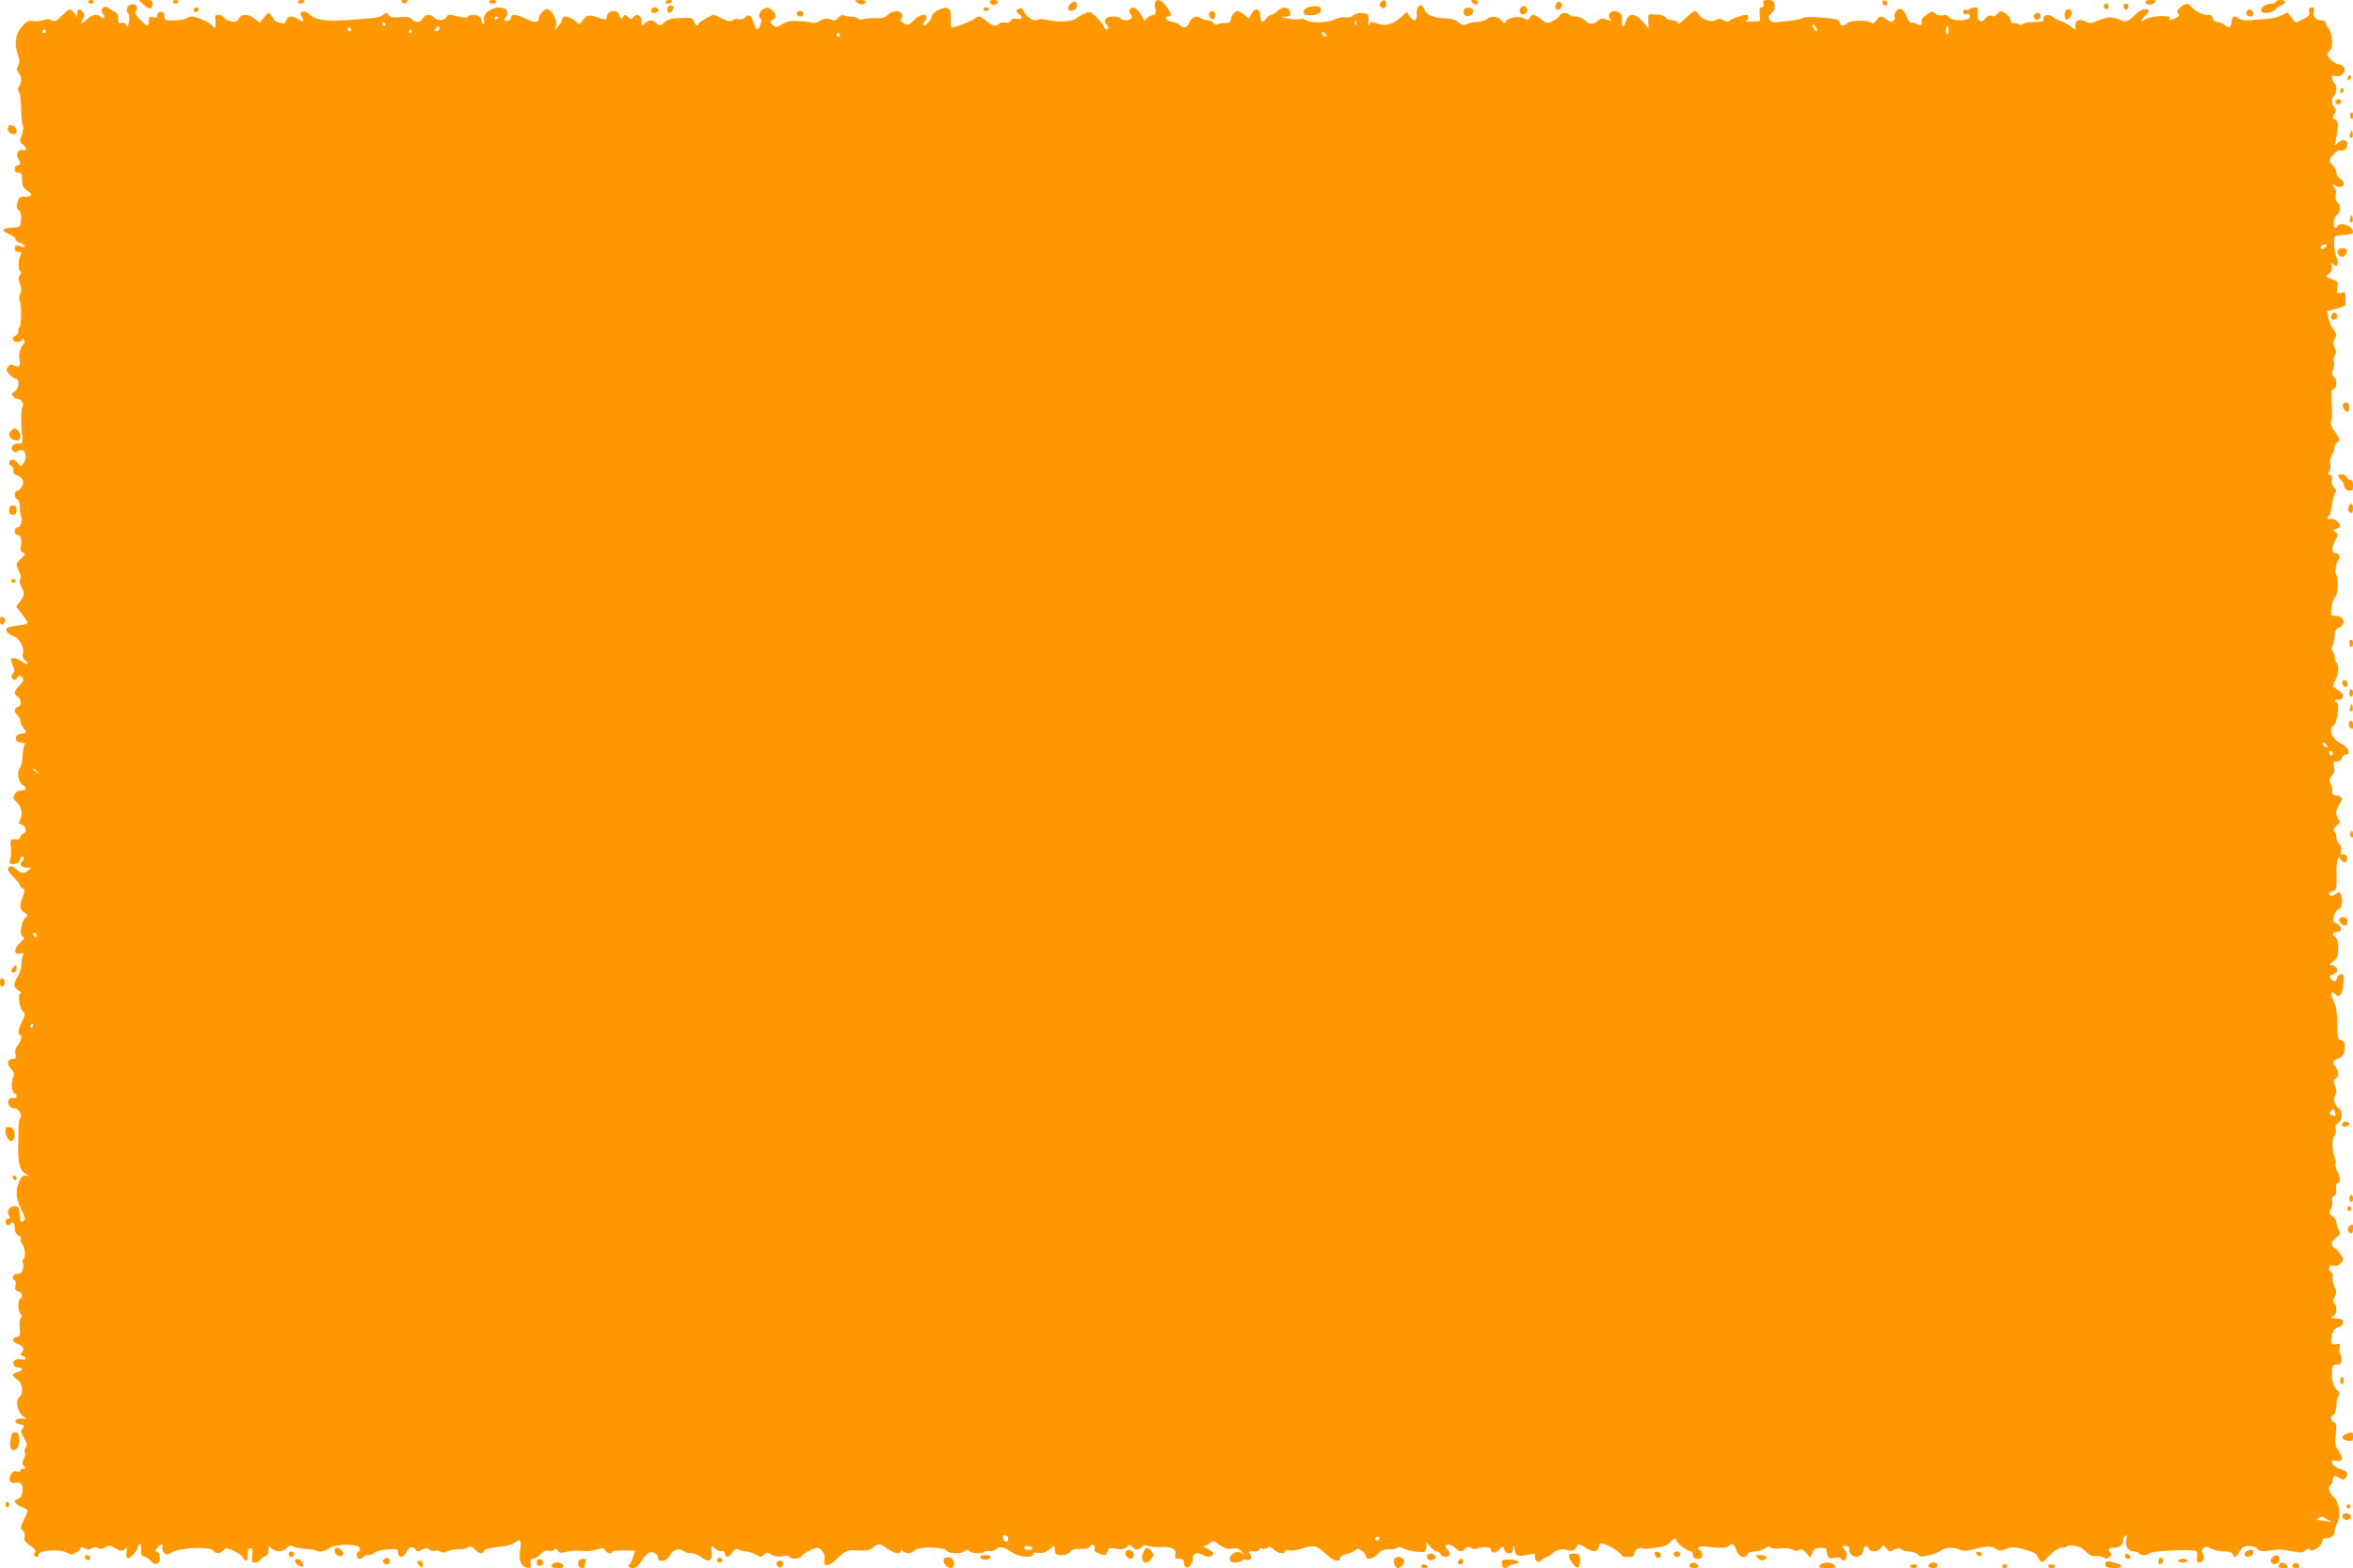 <?xml version="1.0" standalone="no"?>
<!DOCTYPE svg PUBLIC "-//W3C//DTD SVG 20010904//EN"
 "http://www.w3.org/TR/2001/REC-SVG-20010904/DTD/svg10.dtd">
<svg version="1.0" xmlns="http://www.w3.org/2000/svg"
 width="1280pt" height="853pt" viewBox="0 0 1280 853"
 preserveAspectRatio="xMidYMid meet">
<g transform="translate(0,853) scale(0.1,-0.1)"
fill="#ff9800" stroke="none">
<path d="M480 8520 c0 -5 7 -10 15 -10 8 0 15 5 15 10 0 6 -7 10 -15 10 -8 0
-15 -4 -15 -10z"/>
<path d="M782 8504 c28 -28 48 -25 48 7 0 15 -7 19 -37 19 l-38 0 27 -26z"/>
<path d="M940 8520 c0 -5 7 -10 15 -10 8 0 15 5 15 10 0 6 -7 10 -15 10 -8 0
-15 -4 -15 -10z"/>
<path d="M1620 8520 c0 -5 6 -10 14 -10 8 0 18 5 21 10 3 6 -3 10 -14 10 -12
0 -21 -4 -21 -10z"/>
<path d="M2188 8518 c9 -9 15 -9 24 0 9 9 7 12 -12 12 -19 0 -21 -3 -12 -12z"/>
<path d="M2660 8520 c0 -5 9 -10 20 -10 11 0 20 5 20 10 0 6 -9 10 -20 10 -11
0 -20 -4 -20 -10z"/>
<path d="M3620 8520 c0 -5 6 -10 14 -10 8 0 18 5 21 10 3 6 -3 10 -14 10 -12
0 -21 -4 -21 -10z"/>
<path d="M4663 8515 c11 -7 25 -11 33 -8 25 10 15 23 -18 23 -31 -1 -32 -2
-15 -15z"/>
<path d="M5387 8515 c6 -18 34 -16 41 3 2 7 -6 12 -22 12 -19 0 -24 -4 -19
-15z"/>
<path d="M6285 8520 c-4 -6 -4 -23 0 -39 5 -25 3 -29 -20 -35 -14 -4 -28 -13
-32 -22 -4 -10 -10 -6 -22 18 -20 40 -46 57 -62 41 -9 -9 -9 -16 0 -27 7 -8
10 -20 6 -26 -8 -13 -52 -13 -60 0 -3 6 -22 10 -41 10 -37 0 -56 -22 -35 -43
14 -14 14 -27 1 -27 -6 0 -13 8 -17 18 -3 9 -21 32 -39 50 -30 29 -35 31 -61
20 -15 -6 -36 -19 -46 -27 -23 -19 -107 -24 -159 -10 -24 6 -44 6 -56 0 -19
-10 -63 20 -75 52 -4 10 -12 14 -22 11 -20 -8 -19 -21 1 -32 23 -13 9 -31 -17
-25 -14 4 -25 0 -30 -9 -5 -10 -18 -14 -33 -11 -13 3 -27 0 -30 -6 -12 -18
-42 -12 -70 14 -30 27 -46 31 -63 14 -11 -11 -108 -49 -124 -49 -4 0 -7 21 -6
46 3 61 -16 74 -67 50 -20 -9 -36 -24 -36 -32 0 -19 -38 -60 -47 -51 -4 4 -1
13 5 19 7 7 12 18 12 25 0 23 -38 14 -68 -17 -28 -27 -32 -29 -56 -17 -18 10
-22 17 -14 25 17 17 1 42 -27 42 -14 0 -34 -9 -46 -21 -16 -16 -31 -20 -67
-18 -26 1 -55 -1 -65 -5 -10 -5 -23 -3 -32 4 -7 6 -22 10 -32 9 -10 -1 -27 2
-37 6 -14 6 -24 3 -35 -11 -13 -16 -21 -18 -44 -10 -21 8 -34 6 -57 -8 -17 -9
-35 -14 -41 -10 -6 3 -38 8 -71 9 -46 3 -68 -1 -94 -17 -32 -19 -35 -19 -51
-3 -16 16 -16 18 0 27 23 12 21 31 -3 53 -17 15 -24 16 -45 7 -25 -11 -34 -45
-16 -56 10 -6 -9 -56 -21 -56 -3 0 -12 16 -18 35 -14 43 -26 51 -46 30 -10 -9
-24 -13 -36 -10 -10 4 -25 1 -33 -5 -11 -9 -24 -7 -59 10 l-45 21 -40 -21
c-23 -11 -41 -25 -41 -30 0 -18 -15 -10 -25 13 -8 17 -17 22 -45 20 -19 -1
-48 -3 -65 -3 -16 -1 -40 -11 -52 -22 -21 -20 -24 -20 -41 -5 -23 21 -41 21
-64 0 -17 -15 -18 -15 -18 11 0 32 -28 46 -45 23 -11 -15 -13 -15 -29 1 -14
13 -20 14 -23 5 -7 -20 -20 -15 -26 8 -8 30 -61 23 -65 -9 -3 -18 -8 -22 -20
-17 -9 4 -33 11 -52 16 -31 8 -37 6 -57 -18 l-21 -26 -27 22 c-31 23 -65 28
-65 9 0 -7 -10 -24 -21 -38 l-21 -25 7 28 c6 30 -25 87 -49 87 -18 0 -46 -33
-46 -53 0 -23 -27 -21 -75 3 -46 23 -75 26 -75 6 0 -16 -27 -29 -35 -16 -3 5
-1 11 5 15 16 10 12 42 -6 49 -51 19 -122 -21 -111 -63 3 -12 1 -21 -3 -21 -5
0 -10 10 -12 23 -3 25 -50 36 -72 17 -10 -8 -26 -7 -61 2 -42 11 -48 11 -56
-5 -12 -21 -52 -22 -69 -2 -18 21 -47 19 -60 -5 -13 -24 -43 -26 -60 -5 -10
12 -26 15 -64 11 -38 -3 -53 0 -62 12 -10 14 -14 15 -29 2 -10 -8 -30 -16 -44
-17 -14 -1 -51 -4 -81 -7 -168 -16 -240 -9 -277 26 -28 26 -59 18 -43 -11 16
-30 12 -35 -15 -17 -33 22 -62 20 -68 -4 -4 -17 -10 -20 -34 -14 -15 4 -29 10
-31 14 -1 4 -9 16 -17 26 -14 18 -15 18 -38 -10 l-24 -30 -28 22 c-35 28 -71
28 -86 1 -9 -17 -17 -20 -42 -15 -17 4 -35 13 -40 21 -4 8 -17 15 -29 15 -17
0 -20 -5 -16 -35 4 -34 -4 -46 -17 -25 -9 15 -86 50 -110 50 -11 0 -25 -4 -30
-9 -10 -9 -60 -15 -101 -12 -15 1 -20 8 -20 24 1 16 -5 22 -19 22 -13 0 -20
-6 -19 -17 1 -14 -4 -16 -22 -12 -21 5 -24 3 -24 -20 0 -34 -7 -33 -47 6 -24
23 -30 35 -23 48 13 24 -3 43 -29 35 -22 -7 -28 -34 -12 -51 5 -5 6 -25 2 -44
-5 -27 -8 -31 -14 -17 -5 13 -13 16 -26 12 -17 -5 -20 -2 -18 21 1 20 -4 31
-19 39 -12 6 -28 16 -37 23 -21 18 -45 -11 -27 -33 16 -19 5 -34 -12 -17 -19
19 -45 14 -74 -13 -31 -28 -42 -27 -23 3 10 17 10 23 0 36 -19 22 -31 20 -31
-6 l0 -22 -16 22 c-20 29 -25 28 -67 -13 -31 -30 -40 -34 -56 -25 -14 7 -28 7
-47 0 -15 -6 -40 -8 -55 -5 -22 5 -33 0 -57 -26 -37 -39 -46 -95 -26 -152 12
-33 12 -46 3 -64 -10 -19 -9 -26 4 -41 17 -19 16 -54 -2 -76 -7 -9 -7 -16 1
-24 7 -7 12 -45 13 -89 0 -43 4 -84 9 -92 5 -7 3 -30 -5 -53 -12 -36 -11 -42
4 -53 21 -15 23 -39 3 -32 -23 9 -42 -21 -28 -44 16 -25 15 -39 -3 -39 -8 0
-15 -9 -15 -20 0 -13 7 -20 20 -20 17 0 20 -7 20 -39 0 -30 5 -42 25 -55 35
-23 31 -36 -9 -36 -31 0 -35 -4 -41 -32 -5 -23 -3 -35 7 -42 10 -7 14 -25 13
-51 -3 -40 -3 -40 -46 -43 -61 -4 -66 -15 -19 -36 22 -10 38 -22 34 -27 -3 -5
8 -14 25 -20 17 -6 28 -15 25 -20 -3 -5 -13 -5 -23 1 -20 10 -31 4 -31 -17 0
-7 9 -13 20 -13 16 0 19 -4 12 -17 -13 -26 -14 -81 -2 -88 8 -5 7 -11 -1 -22
-10 -11 -10 -21 0 -48 9 -25 9 -40 1 -55 -7 -12 -7 -27 -2 -37 10 -20 9 -129
-1 -140 -4 -3 -7 -15 -7 -25 0 -10 -7 -21 -15 -24 -25 -10 -17 -34 10 -34 14
0 25 6 25 13 0 8 3 7 10 -3 5 -8 5 -17 0 -20 -16 -10 -30 -61 -24 -85 9 -34
-3 -48 -28 -34 -18 9 -24 8 -35 -7 -11 -15 -10 -21 9 -41 12 -13 27 -23 35
-23 22 0 16 -58 -8 -70 -16 -9 -18 -14 -8 -26 6 -8 17 -14 24 -14 21 0 39 -28
27 -42 -8 -11 -9 -105 -1 -158 5 -34 -1 -48 -19 -43 -25 6 -50 -23 -33 -40 9
-9 16 -9 30 0 36 22 56 -31 26 -70 -13 -18 -14 -18 -27 2 -7 12 -21 21 -30 21
-21 0 -24 -28 -4 -36 8 -3 12 -13 9 -24 -3 -12 2 -20 15 -24 36 -12 47 -33 32
-61 -7 -14 -19 -25 -27 -25 -17 0 -17 -39 1 -46 8 -3 14 -19 14 -39 0 -18 3
-42 7 -54 8 -28 -3 -61 -21 -61 -8 0 -14 -9 -14 -20 0 -11 6 -20 14 -20 19 0
27 -24 20 -60 -5 -22 -2 -31 11 -36 15 -6 14 -10 -9 -31 -30 -28 -31 -34 -12
-72 9 -16 11 -33 6 -41 -5 -8 -3 -25 6 -41 19 -37 18 -46 -7 -81 l-21 -29 31
-39 c17 -21 31 -43 31 -48 0 -5 -23 -12 -50 -15 -28 -3 -55 -9 -60 -12 -16
-10 0 -33 30 -44 34 -11 63 -61 55 -94 -4 -15 -1 -28 9 -36 28 -24 17 -33 -13
-12 -31 22 -61 28 -61 11 0 -5 5 -20 11 -34 9 -20 9 -29 -1 -41 -10 -13 -11
-18 -1 -28 10 -9 15 -8 25 6 12 15 15 16 26 2 11 -13 9 -20 -13 -43 -30 -31
-34 -47 -14 -59 24 -14 27 -52 6 -58 -23 -8 -25 -28 -4 -45 8 -7 15 -20 15
-29 0 -10 7 -26 15 -37 19 -25 19 -34 -3 -34 -10 0 -23 -5 -29 -11 -17 -17 -4
-39 24 -39 17 0 22 -4 16 -12 -4 -7 -9 -35 -10 -61 -1 -26 -7 -55 -14 -64 -18
-21 -11 -75 12 -91 26 -18 24 -32 -6 -32 -15 0 -29 -8 -36 -22 -10 -19 -8 -25
12 -42 26 -23 34 -67 18 -98 -9 -16 -7 -20 10 -25 24 -6 28 -41 6 -49 -8 -4
-15 -12 -15 -19 0 -9 -10 -13 -27 -12 -23 2 -28 -2 -26 -18 5 -45 4 -71 -2
-92 -6 -20 -4 -23 20 -23 18 0 28 6 32 20 3 11 9 20 14 20 12 0 11 -14 -2 -27
-16 -16 -2 -33 29 -33 25 0 25 -1 6 -15 -26 -20 -40 -19 -65 6 -21 21 -40 22
-46 2 -2 -6 12 -27 31 -46 20 -19 36 -39 36 -44 0 -6 6 -13 14 -16 12 -5 12
-11 0 -44 -19 -53 -17 -68 8 -87 21 -14 21 -17 7 -28 -24 -19 -35 -96 -15
-104 12 -5 9 -11 -16 -34 -35 -32 -33 -66 3 -57 16 4 19 2 13 -11 -4 -9 -8
-33 -8 -52 -1 -19 -9 -46 -18 -60 -26 -39 -26 -62 0 -76 16 -8 20 -14 12 -19
-15 -9 -2 -86 17 -100 11 -9 10 -17 -7 -52 -22 -46 -26 -73 -9 -73 13 0 2 -39
-18 -62 -10 -11 -13 -26 -9 -43 5 -21 3 -25 -14 -25 -30 0 -36 -27 -11 -54 18
-20 20 -27 11 -51 -12 -30 -5 -85 11 -85 5 0 9 -6 9 -14 0 -9 -7 -12 -19 -9
-11 3 -21 -2 -25 -12 -8 -21 10 -45 33 -45 22 0 45 -38 32 -53 -8 -11 -10 -22
-10 -79 0 -10 -1 -27 -1 -38 -5 -119 5 -166 39 -186 24 -14 24 -15 3 -10 -18
3 -25 -2 -37 -31 -22 -51 -18 -94 11 -153 21 -42 24 -54 13 -61 -18 -11 -21
-7 -22 38 -2 30 -6 39 -23 41 -30 4 -51 -24 -36 -49 10 -16 9 -19 -3 -19 -8 0
-15 -6 -15 -14 0 -19 17 -29 25 -16 12 20 25 10 25 -20 0 -19 7 -33 20 -40 11
-6 18 -15 14 -21 -3 -5 -1 -15 4 -22 17 -21 23 -68 12 -83 -7 -7 -9 -18 -6
-23 4 -6 4 -22 0 -36 -4 -18 -13 -25 -30 -25 -24 0 -33 -23 -14 -35 6 -3 7
-17 4 -30 -4 -18 -1 -25 15 -30 22 -7 28 -29 11 -40 -14 -9 -13 -68 2 -83 9
-9 9 -15 1 -23 -6 -6 -8 -29 -6 -53 5 -38 3 -44 -16 -49 -28 -7 -27 -25 3 -37
32 -12 41 -28 26 -45 -10 -12 -9 -16 4 -21 24 -9 19 -25 -6 -19 -13 3 -29 1
-37 -4 -19 -12 -6 -41 19 -41 28 0 25 -17 -5 -24 -14 -4 -25 -11 -25 -16 0 -5
11 -17 25 -26 29 -19 35 -74 9 -95 -21 -17 -10 -78 19 -101 l22 -17 -30 2
c-36 2 -43 -26 -7 -31 24 -4 28 -12 11 -29 -7 -7 -4 -21 12 -47 17 -29 19 -39
9 -51 -6 -8 -9 -19 -5 -26 4 -6 2 -22 -5 -35 -11 -19 -11 -26 0 -39 10 -12 10
-15 -4 -15 -9 0 -16 -5 -16 -11 0 -6 -8 -8 -19 -4 -14 4 -23 0 -31 -15 -17
-32 -5 -53 25 -46 29 7 43 -13 37 -54 -2 -17 -11 -30 -23 -33 -30 -8 -22 -27
16 -43 19 -8 35 -18 35 -22 0 -5 -10 -28 -21 -52 -19 -38 -19 -45 -6 -55 9 -6
13 -21 11 -35 -4 -20 2 -30 31 -49 25 -17 32 -27 25 -36 -5 -6 -7 -15 -3 -18
11 -11 23 -8 23 7 0 22 112 31 150 11 29 -15 34 -15 56 0 13 8 24 20 24 25 0
6 9 5 20 -2 15 -10 24 -10 38 -1 12 7 24 8 36 1 12 -7 24 -5 39 5 19 12 25 12
54 -6 28 -16 36 -17 50 -6 14 13 16 11 11 -14 -3 -15 -1 -30 5 -34 12 -7 57
42 57 63 0 8 5 14 10 14 6 0 9 -14 8 -32 -2 -25 1 -33 17 -36 11 -2 27 -13 36
-24 10 -13 23 -19 33 -15 20 8 21 56 1 64 -14 5 -14 8 1 24 22 24 34 24 27 1
-2 -10 2 -24 11 -31 12 -10 20 -9 42 5 37 25 205 32 224 9 16 -19 34 -19 55 1
15 16 20 15 60 -5 24 -12 46 -28 49 -36 10 -28 27 -16 24 17 -2 23 2 33 12 36
12 2 15 -6 12 -38 -4 -35 -2 -40 17 -40 12 0 24 6 27 14 3 8 14 16 25 19 13 4
19 14 19 33 0 26 1 26 18 11 24 -22 58 -21 81 2 14 14 23 16 36 8 10 -5 41
-11 68 -13 26 -1 51 -5 54 -8 12 -12 51 -6 74 12 33 25 162 25 167 -1 2 -9 -1
-17 -7 -17 -6 0 -11 -9 -11 -20 0 -21 24 -28 35 -10 3 6 16 10 27 10 12 0 29
6 37 14 9 8 41 16 71 18 49 3 55 1 55 -17 0 -30 33 -31 44 -2 12 31 38 41 50
19 8 -14 12 -15 35 -3 20 11 28 12 41 1 8 -7 22 -9 31 -6 9 4 22 1 30 -5 9 -7
19 -7 35 1 12 7 40 12 63 12 22 -1 46 4 53 10 10 8 19 6 36 -11 27 -24 43 -27
50 -7 3 8 31 16 75 20 38 4 78 13 88 21 34 26 41 18 34 -32 -8 -54 0 -87 25
-97 30 -11 37 -6 33 19 -4 19 -1 25 12 25 9 0 27 11 40 25 16 17 30 23 45 19
13 -3 26 0 30 6 5 8 11 6 19 -5 10 -14 18 -15 51 -6 21 5 57 8 80 4 24 -3 59
0 80 7 33 11 39 10 47 -4 9 -17 38 -22 38 -7 0 4 28 8 63 7 l63 -1 -11 -32
c-6 -18 -14 -36 -18 -39 -14 -14 -7 -24 16 -24 15 0 30 12 47 39 13 22 33 42
44 45 23 6 46 -10 46 -30 0 -25 49 -17 61 10 16 34 50 47 74 30 10 -8 31 -14
46 -14 14 0 38 -9 53 -21 40 -31 62 -22 58 26 -3 39 -3 39 17 21 11 -10 27
-16 35 -13 8 3 16 -2 19 -14 7 -26 21 -24 41 6 14 21 20 23 36 15 10 -5 28
-10 40 -10 12 0 35 -8 51 -17 27 -16 30 -16 45 -1 15 15 19 15 40 1 16 -10 35
-13 58 -9 20 4 37 2 41 -4 9 -15 51 -12 65 5 14 17 67 45 85 45 23 0 46 -37
40 -62 -10 -38 19 -43 55 -10 63 60 66 61 127 58 45 -3 63 1 82 15 30 24 35
24 79 -6 39 -27 72 -33 72 -13 0 9 3 9 12 0 17 -17 49 -15 62 3 17 24 164 21
179 -3 10 -15 79 -16 95 0 9 9 15 9 24 0 14 -14 74 -16 82 -3 3 4 16 6 29 4
13 -3 29 2 35 10 16 18 47 12 87 -18 34 -25 115 -33 115 -11 0 8 10 11 30 8
20 -3 38 3 57 18 l28 22 3 -26 c3 -22 8 -26 37 -26 21 0 39 7 47 18 10 14 24
18 56 16 29 -1 45 3 51 13 10 19 32 8 25 -12 -4 -10 3 -18 21 -25 37 -14 43
-13 50 11 6 18 12 20 47 14 29 -5 44 -3 57 9 16 15 19 15 31 1 16 -19 34 -19
50 -1 8 11 18 12 34 6 12 -4 42 -7 67 -6 61 4 90 -10 83 -41 -5 -20 -2 -23 20
-23 19 0 26 -5 26 -19 0 -11 5 -23 12 -27 14 -9 38 23 38 53 0 26 27 31 59 11
20 -12 51 -5 51 12 0 6 -15 17 -32 25 -18 8 -27 14 -19 15 8 0 22 7 32 15 15
15 20 14 54 -10 29 -19 46 -24 69 -19 25 4 36 1 51 -18 16 -18 16 -20 2 -9
-24 19 -67 0 -67 -29 0 -15 7 -20 29 -20 17 0 33 5 36 10 4 6 15 8 25 5 23 -7
35 11 20 30 -13 16 -6 19 33 16 9 -1 17 3 17 9 0 7 7 9 16 6 9 -4 22 -1 30 4
9 9 18 6 33 -9 22 -22 61 -28 61 -10 0 7 9 9 24 5 13 -3 43 1 66 9 64 22 82
19 128 -25 41 -40 82 -53 82 -26 0 8 14 17 33 21 17 4 39 13 48 21 13 12 18
11 37 -2 12 -8 22 -22 22 -30 0 -23 39 -16 66 13 18 20 33 26 61 25 20 -1 40
3 43 8 4 7 17 5 36 -4 16 -8 49 -16 74 -18 43 -3 45 -2 48 25 l3 28 20 -26
c11 -14 27 -25 35 -25 8 0 17 -7 20 -15 7 -17 40 -20 49 -4 4 5 -1 19 -10 29
-17 18 -17 20 -1 26 11 4 26 -2 40 -15 26 -25 39 -26 56 -6 9 11 17 12 32 4
11 -6 27 -7 36 -3 27 12 72 10 72 -3 0 -23 22 -25 44 -4 23 22 23 22 29 2 3
-13 13 -21 26 -21 16 0 21 7 22 28 1 23 2 22 8 -8 6 -37 18 -41 84 -25 23 6
27 4 27 -13 0 -29 18 -37 39 -18 10 9 21 16 26 16 5 0 18 9 30 20 23 22 57 28
92 16 16 -5 25 -1 36 14 l15 21 36 -20 c48 -27 64 -26 72 3 4 18 10 22 27 18
31 -8 97 -50 97 -62 0 -6 16 -10 35 -10 28 0 35 4 35 19 0 20 32 37 48 27 5
-3 38 -1 72 5 44 7 68 16 77 30 16 22 33 25 33 7 0 -13 62 -58 80 -58 5 0 10
-9 10 -20 0 -15 7 -20 25 -20 18 0 25 5 25 19 0 11 -4 23 -10 26 -26 16 -7 27
38 21 68 -9 104 -8 116 4 18 18 32 11 41 -22 11 -37 50 -52 61 -24 4 10 18 16
38 16 17 0 42 7 55 16 16 12 26 13 33 6 7 -7 29 -9 53 -5 24 3 51 0 64 -6 13
-8 27 -9 38 -3 12 7 22 3 39 -17 l22 -26 11 28 c9 22 16 27 46 27 20 0 34 -3
32 -8 -3 -4 -1 -17 4 -30 7 -20 14 -23 38 -17 17 3 32 2 36 -4 10 -17 23 -13
30 10 4 13 0 27 -11 40 -16 18 -16 19 4 19 15 0 22 -6 22 -18 0 -55 77 -53 78
3 1 17 22 17 28 1 8 -22 51 -20 66 3 11 18 12 18 29 -2 15 -20 19 -20 43 -7
20 10 29 11 38 2 7 -7 25 -12 42 -12 16 0 38 -7 48 -16 15 -15 23 -15 65 -4
27 7 55 19 64 27 19 16 69 17 102 2 17 -8 35 -7 68 2 70 19 101 20 125 4 19
-12 27 -13 55 -1 22 9 43 11 73 4 51 -11 96 -28 96 -37 0 -4 6 -16 14 -26 13
-19 16 -18 55 23 26 27 50 42 65 42 14 0 27 4 30 8 7 11 66 2 84 -12 7 -6 22
-19 33 -29 12 -11 28 -16 39 -12 10 3 28 0 39 -6 15 -10 23 -10 36 1 11 9 13
16 5 24 -17 17 -11 26 18 26 32 0 52 16 52 41 0 10 5 21 11 25 8 4 9 -3 5 -24
-8 -33 13 -62 44 -62 10 0 22 -4 25 -10 9 -14 49 -12 63 2 12 12 220 21 248
11 6 -2 8 -17 6 -33 -3 -23 0 -30 12 -30 21 0 32 28 19 49 -7 12 -6 20 3 29
11 10 19 10 43 -3 17 -8 48 -15 71 -15 27 0 43 -5 46 -15 9 -22 18 -19 37 15
14 24 25 30 51 30 19 0 40 -7 47 -16 11 -13 24 -15 64 -9 60 8 57 8 125 -4 45
-9 57 -8 71 5 11 10 19 12 24 5 10 -17 63 15 67 41 2 16 9 22 21 20 23 -4 47
15 47 38 0 10 7 31 15 46 21 40 10 112 -21 141 -25 23 -32 57 -14 68 6 3 10
15 10 26 0 22 12 24 40 7 17 -11 22 -10 30 2 17 26 11 37 -29 48 -24 8 -41 20
-44 32 -4 16 -1 18 24 13 36 -7 39 15 8 58 -17 24 -19 37 -13 87 5 49 4 60
-10 65 -19 7 -22 33 -4 39 11 4 18 31 19 73 0 10 5 25 11 33 9 11 7 17 -9 30
-13 11 -23 33 -26 60 -7 59 0 82 27 79 15 -1 22 4 24 21 2 13 -1 29 -7 36 -6
6 -7 23 -4 35 5 21 3 23 -20 19 -23 -4 -27 -2 -26 16 2 45 15 70 39 76 31 7
35 44 5 46 -51 4 -51 4 -32 15 19 11 23 49 5 67 -9 9 -8 17 2 37 11 21 11 29
0 52 -7 16 -12 40 -11 56 1 15 -2 27 -8 27 -6 0 -11 9 -11 20 0 16 5 19 23 15
16 -4 29 0 41 14 18 19 17 21 -4 50 -12 17 -25 31 -30 31 -4 0 -11 8 -14 17
-5 11 2 24 21 39 25 20 26 25 16 43 -7 11 -13 30 -13 40 0 11 -10 27 -22 35
-19 14 -20 18 -8 40 7 14 10 34 7 45 -3 12 1 22 10 25 10 4 14 16 11 36 -3 18
0 31 9 34 17 7 16 26 -3 64 -8 18 -13 36 -10 41 4 5 1 22 -5 38 -14 36 -13
101 1 118 7 8 9 23 5 34 -4 14 0 23 13 30 22 11 28 66 9 78 -26 17 -38 52 -25
73 10 15 10 26 0 52 -10 27 -9 34 3 41 19 10 19 38 0 63 -21 27 -19 34 14 45
22 8 30 18 34 42 5 40 0 55 -21 59 -14 3 -17 17 -18 88 0 64 -6 95 -21 128
-21 41 -13 58 15 30 19 -19 34 4 40 61 4 43 2 51 -13 51 -9 0 -19 -9 -22 -20
-6 -24 -16 -25 -33 -5 -10 12 -9 16 6 22 11 3 22 11 26 17 9 13 -10 36 -31 36
-11 1 -8 7 12 21 23 18 27 28 27 69 0 30 -5 52 -15 60 -21 17 -19 30 4 30 40
0 32 38 -11 52 -16 6 3 66 23 71 19 5 26 47 13 82 -6 14 -9 14 -29 1 -21 -14
-35 -12 -35 5 0 3 9 9 20 12 21 5 22 10 20 100 -1 27 2 58 6 69 6 19 7 19 16
5 14 -26 40 -21 36 6 -2 15 -9 21 -21 19 -14 -2 -16 2 -12 21 4 15 1 28 -9 36
-9 8 -16 23 -16 35 0 12 -5 27 -12 34 -8 8 -5 16 13 30 21 18 22 22 9 37 -17
20 -15 50 6 79 21 30 17 44 -13 48 -21 2 -27 8 -26 23 2 11 -3 30 -9 42 -9 19
-8 26 7 43 12 14 16 28 12 50 -6 26 -4 29 15 27 14 -1 24 5 27 18 3 11 13 20
21 20 28 0 16 39 -17 55 -57 27 -81 80 -48 104 20 14 34 126 16 126 -6 0 -11
4 -11 9 0 5 8 7 19 4 11 -3 21 2 25 13 6 16 -2 25 -48 56 -7 5 -5 17 7 37 19
32 23 86 7 96 -5 3 -10 16 -10 29 0 12 -5 27 -11 33 -8 8 -8 17 0 31 6 11 11
36 11 54 0 25 6 36 22 43 46 20 31 65 -21 65 -22 0 -23 3 -18 46 2 25 12 50
20 57 17 13 19 100 4 124 -8 13 1 61 15 80 12 15 2 33 -17 33 -21 0 -23 32 -3
69 18 31 18 34 2 46 -16 11 -15 12 5 18 11 3 21 10 21 15 0 19 -33 44 -51 39
-19 -5 -27 8 -10 15 5 2 12 28 16 58 4 30 12 61 17 68 8 9 6 18 -7 31 -11 13
-14 27 -10 40 4 15 1 23 -10 27 -12 5 -13 10 -4 20 6 8 8 25 5 39 -4 16 0 34
9 49 9 14 15 31 13 40 -2 8 5 21 16 29 17 13 17 15 -12 58 -20 28 -27 48 -21
55 5 6 6 47 3 91 -5 67 -3 81 10 86 20 8 21 51 2 66 -11 10 -12 19 -4 42 5 16
7 37 4 45 -4 9 -1 23 5 30 9 11 8 21 -1 43 -9 23 -9 33 1 50 11 17 10 24 -7
48 -12 15 -24 44 -28 65 l-7 36 51 13 c49 13 50 13 50 52 0 37 -2 39 -26 34
-24 -4 -25 -3 -20 28 6 31 4 34 -28 46 -35 13 -36 13 -15 32 14 13 18 25 13
40 -6 19 -5 20 9 8 14 -11 18 -11 23 2 3 9 0 25 -6 37 -12 22 -18 106 -8 115
3 3 26 6 51 7 33 2 47 7 47 17 0 30 -70 56 -85 31 -12 -20 -23 -9 -20 21 1 18
10 36 19 41 20 11 21 51 1 68 -9 7 -12 22 -9 40 4 15 1 31 -5 34 -6 4 -11 12
-11 18 0 7 5 6 15 -2 17 -14 45 -7 45 12 0 7 -9 19 -20 26 -11 7 -20 20 -20
31 0 10 -9 28 -20 41 -25 28 -25 26 3 59 13 16 30 25 41 23 32 -7 50 43 21 55
-9 3 -25 -3 -37 -13 -20 -19 -21 -19 -15 1 3 11 9 41 12 66 6 39 4 49 -12 57
-16 10 -16 14 -5 32 11 18 11 25 -1 38 -16 18 -15 48 2 65 13 13 14 54 2 61
-5 3 -11 15 -14 27 -5 18 -2 20 17 15 32 -8 64 27 46 49 -7 8 -20 15 -29 15
-17 0 -61 39 -61 54 0 4 7 15 16 23 19 19 11 98 -12 124 -8 8 -14 21 -14 27 0
7 -11 12 -24 12 -30 0 -47 20 -39 48 4 16 1 22 -12 22 -13 0 -16 -6 -13 -23 4
-19 -3 -27 -34 -42 l-39 -19 -23 28 -22 29 -39 -19 c-21 -10 -63 -19 -94 -19
-31 -1 -60 -3 -66 -5 -19 -5 -60 2 -70 11 -17 17 -35 9 -35 -15 0 -32 -17 -42
-39 -22 -10 9 -27 16 -38 16 -13 0 -23 8 -26 21 -4 15 -12 20 -29 18 -23 -3
-76 25 -91 48 -11 18 -28 16 -56 -7 -18 -15 -21 -23 -12 -33 8 -11 5 -16 -15
-25 -31 -15 -35 -15 -31 1 3 18 -113 9 -135 -10 -10 -9 -18 -12 -18 -6 0 5 9
18 20 28 26 24 25 35 -3 35 -13 0 -34 -12 -48 -26 -39 -42 -56 -48 -94 -29
-36 16 -66 14 -122 -11 -24 -11 -38 -12 -52 -4 -36 19 -61 13 -61 -16 l0 -25
-27 19 c-16 11 -39 23 -53 27 -14 4 -33 14 -42 22 -21 19 -53 13 -52 -10 2
-14 -7 -17 -52 -17 -29 0 -56 -5 -59 -10 -4 -6 -13 -7 -23 -1 -9 4 -22 6 -29
4 -6 -2 -13 5 -15 17 -2 12 -15 29 -30 38 -26 15 -28 15 -41 -2 -10 -13 -20
-17 -33 -12 -13 5 -23 0 -35 -16 -23 -30 -47 -11 -41 32 4 25 1 30 -16 30 -12
0 -23 -4 -27 -10 -3 -5 -12 -7 -20 -3 -10 3 -15 -1 -15 -12 0 -11 5 -15 15
-12 19 8 31 -13 14 -24 -25 -16 -97 -11 -107 7 -7 12 -17 15 -33 11 -14 -4
-30 0 -41 9 -15 15 -20 14 -48 -6 -18 -13 -29 -28 -26 -36 7 -19 -12 -28 -29
-14 -8 6 -19 9 -25 5 -6 -4 -17 8 -25 28 -21 50 -38 61 -59 38 -9 -10 -14 -25
-10 -34 9 -24 -23 -33 -45 -13 -24 22 -37 20 -55 -6 -11 -16 -18 -18 -28 -11
-19 16 -115 13 -129 -3 -16 -20 -36 -17 -42 5 -4 15 -19 19 -96 25 -55 5 -97
4 -104 -2 -7 -5 -39 -12 -72 -15 -33 -4 -68 -8 -79 -9 -10 -2 -23 5 -29 14 -9
14 -7 21 10 37 14 13 19 27 16 45 -4 21 -11 26 -35 26 -25 0 -29 -3 -25 -20 3
-13 0 -20 -9 -20 -11 0 -14 -10 -12 -37 l3 -38 -45 -2 c-25 -1 -39 0 -32 3 13
6 17 34 5 34 -22 0 -89 -24 -95 -33 -5 -8 -14 -7 -32 2 -18 10 -29 11 -38 4
-21 -17 -75 -3 -93 23 -8 13 -20 24 -25 24 -6 0 -28 -17 -50 -38 -27 -27 -41
-35 -44 -25 -3 7 -16 13 -29 13 -14 0 -30 6 -36 14 -7 8 -20 15 -29 15 -9 0
-28 2 -42 3 -23 3 -25 0 -24 -37 l2 -40 -33 38 c-43 49 -75 48 -92 -3 -9 -27
-13 -31 -18 -18 -4 10 -5 23 -2 30 8 22 -13 48 -39 48 -28 0 -42 -24 -24 -45
10 -12 7 -12 -19 -2 -25 9 -33 8 -49 -6 -25 -22 -48 -21 -72 3 -11 11 -33 20
-49 20 -17 0 -33 5 -36 10 -9 15 -45 12 -51 -5 -3 -8 -20 -21 -37 -30 -29 -14
-32 -14 -63 10 -38 29 -50 31 -62 9 -8 -14 -13 -14 -32 -4 -27 14 -86 5 -98
-16 -7 -13 -11 -12 -27 6 -21 23 -52 25 -79 5 -11 -8 -35 -15 -54 -15 -18 0
-42 -5 -53 -11 -15 -8 -25 -6 -46 10 -17 14 -40 21 -68 21 -60 0 -105 18 -116
47 -15 40 -45 26 -42 -20 3 -43 -16 -50 -40 -14 l-15 22 -28 -26 c-46 -42 -86
-53 -129 -38 -31 11 -38 11 -46 -1 -8 -12 -10 -10 -6 8 3 13 3 30 0 38 -7 18
-67 18 -82 0 -7 -9 -24 -13 -43 -11 -17 3 -44 -3 -61 -12 -36 -18 -131 -20
-152 -3 -8 6 -22 9 -32 6 -10 -3 -40 -2 -68 3 -41 7 -44 9 -17 10 29 1 33 4
30 24 -4 30 -41 34 -67 8 -12 -12 -27 -21 -35 -21 -7 0 -20 -10 -29 -22 -17
-27 -31 -18 -32 20 0 37 -30 41 -47 7 l-14 -26 -26 21 c-14 11 -31 20 -36 20
-14 0 -37 -30 -37 -49 0 -11 -9 -16 -30 -16 -16 0 -35 -3 -41 -7 -7 -4 -17 -1
-24 7 -7 8 -21 15 -31 15 -11 0 -28 5 -38 12 -22 14 -49 5 -58 -19 -12 -33
-34 -41 -56 -19 -8 8 -27 16 -42 18 -30 3 -48 28 -21 28 23 0 20 16 -10 56
-27 34 -47 43 -59 24z m-3575 -84 c0 -3 -4 -8 -10 -11 -5 -3 -10 -1 -10 4 0 6
5 11 10 11 6 0 10 -2 10 -4z m4667 -38 c-3 -8 -6 -5 -6 6 -1 11 2 17 5 13 3
-3 4 -12 1 -19z m-5282 2 c3 -5 1 -10 -4 -10 -6 0 -11 5 -11 10 0 6 2 10 4 10
3 0 8 -4 11 -10z m7789 -39 c-6 -6 -24 19 -24 34 1 6 7 1 15 -9 8 -11 12 -22
9 -25z m-7494 14 c0 -8 -7 -15 -16 -15 -14 0 -14 3 -4 15 7 8 14 15 16 15 2 0
4 -7 4 -15z m8210 -12 c0 -19 -3 -24 -10 -17 -6 6 -8 18 -4 27 9 24 14 21 14
-10z m-8690 7 c0 -5 -4 -10 -10 -10 -5 0 -10 5 -10 10 0 6 5 10 10 10 6 0 10
-4 10 -10z m-1660 -10 c0 -5 -4 -10 -10 -10 -5 0 -10 5 -10 10 0 6 5 10 10 10
6 0 10 -4 10 -10z m1990 0 c0 -5 -5 -10 -11 -10 -5 0 -7 5 -4 10 3 6 8 10 11
10 2 0 4 -4 4 -10z m4976 -27 c-7 -7 -26 7 -26 19 0 6 6 6 15 -2 9 -7 13 -15
11 -17z m-2646 7 c0 -5 -4 -10 -10 -10 -5 0 -10 5 -10 10 0 6 5 10 10 10 6 0
10 -4 10 -10z m8080 -1155 c-7 -8 -16 -12 -21 -9 -13 8 -1 24 18 24 13 0 13
-3 3 -15z m5 -2706 c11 -17 -1 -21 -15 -4 -8 9 -8 15 -2 15 6 0 14 -5 17 -11z
m35 -50 c0 -5 -4 -9 -10 -9 -5 0 -10 7 -10 16 0 8 5 12 10 9 6 -3 10 -10 10
-16z m-12489 -96 c13 -16 12 -17 -3 -4 -10 7 -18 15 -18 17 0 8 8 3 21 -13z
m-1 -894 c0 -6 -4 -7 -10 -4 -5 3 -10 11 -10 16 0 6 5 7 10 4 6 -3 10 -11 10
-16z m-20 -489 c0 -5 -5 -10 -11 -10 -5 0 -7 5 -4 10 3 6 8 10 11 10 2 0 4 -4
4 -10z m12524 -489 c-2 -2 -11 -1 -20 3 -14 5 -14 9 -3 22 12 14 14 14 20 -3
3 -10 5 -20 3 -22z m-44 -2197 l25 -15 -25 5 c-14 3 -34 6 -45 6 -17 0 -17 2
-5 10 19 12 20 12 50 -6z m-7175 -103 c0 -23 -22 -24 -28 -1 -4 16 -1 20 11
18 9 -2 17 -10 17 -17z m2020 -1 c-3 -5 -10 -10 -16 -10 -5 0 -9 5 -9 10 0 6
7 10 16 10 8 0 12 -4 9 -10z m-1890 -50 c3 -5 -1 -10 -9 -10 -9 0 -19 0 -23
-1 -4 0 -9 4 -11 10 -5 14 35 14 43 1z"/>
<path d="M7511 8516 c-8 -10 -8 -16 2 -25 16 -13 27 -5 27 21 0 21 -13 23 -29
4z"/>
<path d="M8010 8515 c12 -15 30 -12 30 6 0 5 -10 9 -21 9 -18 0 -19 -2 -9 -15z"/>
<path d="M10240 8516 c0 -9 7 -16 16 -16 17 0 14 22 -4 28 -7 2 -12 -3 -12
-12z"/>
<path d="M11670 8521 c0 -17 34 -22 49 -6 14 13 12 15 -17 15 -18 0 -32 -4
-32 -9z"/>
<path d="M12380 8520 c0 -5 -9 -10 -21 -10 -29 0 -59 -18 -59 -35 0 -22 55
-19 77 3 10 11 26 22 36 25 26 9 21 27 -8 27 -14 0 -25 -4 -25 -10z"/>
<path d="M5822 8508 c-20 -20 -14 -40 11 -36 14 2 23 11 25 26 4 24 -16 30
-36 10z"/>
<path d="M8463 8504 c-9 -23 11 -38 26 -20 13 16 7 36 -10 36 -5 0 -12 -7 -16
-16z"/>
<path d="M11447 8504 c-8 -8 1 -24 14 -24 5 0 9 7 9 15 0 15 -12 20 -23 9z"/>
<path d="M11552 8494 c4 -21 22 -23 26 -1 2 10 -3 17 -13 17 -10 0 -15 -6 -13
-16z"/>
<path d="M3630 8480 c0 -11 4 -20 9 -20 13 0 32 26 24 33 -13 14 -33 6 -33
-13z"/>
<path d="M7127 8493 c-30 -5 -47 -30 -28 -42 7 -4 29 -5 49 -2 28 5 37 11 37
26 0 21 -13 25 -58 18z"/>
<path d="M8272 8487 c-15 -17 1 -42 23 -33 18 6 17 37 -1 43 -6 2 -16 -2 -22
-10z"/>
<path d="M1055 8481 c-6 -11 9 -23 19 -14 9 9 7 23 -3 23 -6 0 -12 -4 -16 -9z"/>
<path d="M3547 8483 c-13 -12 -7 -23 13 -23 11 0 20 7 20 15 0 15 -21 21 -33
8z"/>
<path d="M5350 8480 c0 -5 7 -10 15 -10 8 0 15 5 15 10 0 6 -7 10 -15 10 -8 0
-15 -4 -15 -10z"/>
<path d="M7964 8475 c-10 -24 12 -42 34 -29 24 16 21 38 -6 42 -13 2 -25 -3
-28 -13z"/>
<path d="M11234 8465 c-4 -8 -3 -22 0 -31 5 -13 9 -14 21 -4 8 7 15 21 15 31
0 23 -28 25 -36 4z"/>
<path d="M12227 8474 c-14 -15 -6 -34 14 -34 14 0 19 5 17 17 -3 18 -20 27
-31 17z"/>
<path d="M4337 8464 c-9 -10 2 -24 19 -24 8 0 14 7 14 15 0 15 -21 21 -33 9z"/>
<path d="M6577 8456 c-6 -16 16 -40 26 -29 4 3 7 15 7 25 0 21 -25 24 -33 4z"/>
<path d="M11064 8449 c-8 -14 11 -33 25 -25 6 4 11 14 11 22 0 16 -26 19 -36
3z"/>
<path d="M12770 8104 c0 -8 5 -12 10 -9 6 3 10 10 10 16 0 5 -4 9 -10 9 -5 0
-10 -7 -10 -16z"/>
<path d="M12730 8034 c0 -8 5 -12 10 -9 6 3 10 10 10 16 0 5 -4 9 -10 9 -5 0
-10 -7 -10 -16z"/>
<path d="M12705 7981 c-7 -12 12 -24 25 -16 11 7 4 25 -10 25 -5 0 -11 -4 -15
-9z"/>
<path d="M12784 7909 c-3 -6 -1 -16 5 -22 8 -8 11 -5 11 11 0 24 -5 28 -16 11z"/>
<path d="M43 7834 c-6 -16 12 -34 35 -34 18 0 15 37 -4 44 -22 8 -24 8 -31
-10z"/>
<path d="M12785 7807 c-4 -10 -5 -21 -1 -24 10 -10 18 4 13 24 -4 17 -4 17
-12 0z"/>
<path d="M12785 7347 c-4 -10 -5 -21 -1 -24 10 -10 18 4 13 24 -4 17 -4 17
-12 0z"/>
<path d="M12717 7166 c-3 -8 1 -20 9 -27 12 -10 18 -9 31 3 8 9 12 21 9 27
-10 16 -43 14 -49 -3z"/>
<path d="M12683 6815 c-7 -20 2 -29 21 -22 9 4 13 13 10 22 -8 19 -23 19 -31
0z"/>
<path d="M12745 6330 c-7 -12 12 -40 26 -40 5 0 9 11 9 25 0 25 -23 35 -35 15z"/>
<path d="M62 6188 c-18 -18 -15 -36 8 -48 24 -13 40 -6 40 19 0 16 -18 41 -30
41 -3 0 -11 -5 -18 -12z"/>
<path d="M12720 5941 c0 -5 6 -14 14 -21 8 -6 16 -21 18 -33 2 -14 11 -23 26
-25 19 -3 22 1 22 27 0 21 -5 31 -15 31 -9 0 -18 7 -21 15 -6 16 -44 21 -44 6z"/>
<path d="M12776 5774 c-7 -18 0 -34 15 -34 5 0 9 11 9 25 0 28 -15 34 -24 9z"/>
<path d="M50 5755 c0 -18 5 -25 20 -25 15 0 20 7 20 25 0 18 -5 25 -20 25 -15
0 -20 -7 -20 -25z"/>
<path d="M60 5370 c0 -5 7 -10 16 -10 8 0 12 5 9 10 -3 6 -10 10 -16 10 -5 0
-9 -4 -9 -10z"/>
<path d="M0 5154 c0 -16 5 -24 12 -22 19 7 21 35 3 41 -11 5 -15 0 -15 -19z"/>
<path d="M12780 5030 c0 -11 5 -20 10 -20 6 0 10 9 10 20 0 11 -4 20 -10 20
-5 0 -10 -9 -10 -20z"/>
<path d="M12742 4813 c5 -25 28 -28 28 -4 0 12 -6 21 -16 21 -9 0 -14 -7 -12
-17z"/>
<path d="M12780 4760 c0 -11 5 -20 10 -20 6 0 10 9 10 20 0 11 -4 20 -10 20
-5 0 -10 -9 -10 -20z"/>
<path d="M12785 4687 c-4 -10 -5 -21 -1 -24 10 -10 18 4 13 24 -4 17 -4 17
-12 0z"/>
<path d="M12777 4596 c-3 -8 1 -20 9 -26 12 -10 14 -8 14 14 0 28 -14 35 -23
12z"/>
<path d="M12784 3999 c-3 -6 -1 -16 5 -22 8 -8 11 -5 11 11 0 24 -5 28 -16 11z"/>
<path d="M12725 3531 c-7 -12 24 -43 36 -36 5 4 9 15 9 26 0 20 -34 27 -45 10z"/>
<path d="M72 3268 c-16 -16 -15 -28 3 -28 8 0 15 9 15 20 0 23 -2 24 -18 8z"/>
<path d="M0 3185 c0 -17 5 -25 12 -22 17 5 17 39 1 45 -8 2 -13 -6 -13 -23z"/>
<path d="M12747 2424 c-14 -14 -7 -25 13 -22 12 2 21 8 21 13 0 12 -24 18 -34
9z"/>
<path d="M30 2378 c0 -13 6 -33 14 -44 19 -25 39 -7 34 32 -2 21 -9 30 -25 32
-18 3 -23 -1 -23 -20z"/>
<path d="M70 2126 c0 -9 5 -16 10 -16 6 0 10 4 10 9 0 6 -4 13 -10 16 -5 3
-10 -1 -10 -9z"/>
<path d="M12780 2010 c0 -11 5 -20 10 -20 6 0 10 9 10 20 0 11 -4 20 -10 20
-5 0 -10 -9 -10 -20z"/>
<path d="M12770 1955 c0 -9 5 -15 11 -13 6 2 11 8 11 13 0 5 -5 11 -11 13 -6
2 -11 -4 -11 -13z"/>
<path d="M12781 1861 c-8 -5 -11 -16 -8 -25 10 -25 27 -19 27 9 0 28 0 28 -19
16z"/>
<path d="M12730 1020 c0 -11 5 -20 10 -20 6 0 10 9 10 20 0 11 -4 20 -10 20
-5 0 -10 -9 -10 -20z"/>
<path d="M67 733 c-12 -20 -16 -69 -7 -83 7 -12 13 -12 27 -4 24 15 25 87 1
92 -9 2 -18 -1 -21 -5z"/>
<path d="M12762 729 c-30 -12 -23 -33 11 -37 23 -3 27 0 27 22 0 28 -3 29 -38
15z"/>
<path d="M30 345 c0 -8 5 -15 10 -15 6 0 10 7 10 15 0 8 -4 15 -10 15 -5 0
-10 -7 -10 -15z"/>
<path d="M12766 341 c-4 -5 -2 -12 3 -15 5 -4 12 -2 15 3 4 5 2 12 -3 15 -5 4
-12 2 -15 -3z"/>
<path d="M12745 290 c-4 -7 -3 -16 3 -22 14 -14 45 -2 40 15 -6 16 -34 21 -43
7z"/>
<path d="M1820 96 c0 -22 29 -41 42 -28 8 8 8 15 -2 27 -16 19 -40 20 -40 1z"/>
<path d="M6219 83 c-19 -50 15 -74 45 -31 14 20 14 24 -1 40 -22 25 -32 23
-44 -9z"/>
<path d="M6123 84 c-5 -15 11 -33 30 -34 15 0 20 32 6 41 -20 13 -29 11 -36
-7z"/>
<path d="M12223 93 c-7 -2 -13 -11 -13 -20 0 -21 44 -13 48 10 3 17 -10 21
-35 10z"/>
<path d="M1570 75 c0 -8 7 -15 15 -15 8 0 15 7 15 15 0 8 -7 15 -15 15 -8 0
-15 -7 -15 -15z"/>
<path d="M9002 73 c2 -10 10 -18 18 -18 22 0 18 29 -3 33 -14 3 -18 -1 -15
-15z"/>
<path d="M9107 84 c-9 -10 2 -24 19 -24 8 0 14 7 14 15 0 15 -21 21 -33 9z"/>
<path d="M10752 78 c5 -15 28 -18 29 -3 0 6 -7 12 -17 13 -10 3 -15 -1 -12
-10z"/>
<path d="M7765 70 c-4 -7 -3 -16 3 -22 14 -14 45 -2 40 15 -6 16 -34 21 -43 7z"/>
<path d="M8535 71 c-8 -14 34 -73 49 -68 6 2 11 19 11 38 0 29 -4 34 -27 37
-14 2 -29 -2 -33 -7z"/>
<path d="M11560 66 c0 -9 7 -16 16 -16 9 0 14 5 12 12 -6 18 -28 21 -28 4z"/>
<path d="M462 58 c6 -18 28 -21 28 -4 0 9 -7 16 -16 16 -9 0 -14 -5 -12 -12z"/>
<path d="M5333 58 c2 -7 14 -13 27 -13 13 0 25 6 28 13 2 8 -7 12 -28 12 -21
0 -30 -4 -27 -12z"/>
<path d="M9562 54 c9 -9 24 -14 32 -11 27 11 17 27 -16 27 -30 0 -31 -1 -16
-16z"/>
<path d="M12360 55 c-10 -12 -10 -19 -2 -27 16 -16 42 -2 42 22 0 24 -22 26
-40 5z"/>
<path d="M2091 50 c-16 -9 -6 -30 15 -30 15 0 20 25 6 34 -4 2 -14 1 -21 -4z"/>
<path d="M3906 53 c-11 -11 -6 -23 9 -23 8 0 15 4 15 9 0 13 -16 22 -24 14z"/>
<path d="M5135 51 c-10 -17 14 -51 36 -51 30 0 23 54 -8 58 -11 2 -24 -2 -28
-7z"/>
<path d="M7585 50 c-9 -15 4 -50 19 -50 20 0 39 27 32 45 -6 17 -42 20 -51 5z"/>
<path d="M11744 46 c-8 -22 3 -33 18 -18 9 9 9 15 0 24 -9 9 -13 7 -18 -6z"/>
<path d="M1605 41 c-3 -5 5 -17 17 -25 26 -18 38 -5 18 19 -14 17 -26 19 -35
6z"/>
<path d="M2920 30 c0 -15 5 -20 18 -18 9 2 17 10 17 18 0 8 -8 16 -17 18 -13
2 -18 -3 -18 -18z"/>
<path d="M3148 38 c-3 -7 -3 -19 -1 -25 5 -15 33 -18 33 -4 0 5 3 16 6 25 4
11 0 16 -14 16 -11 0 -22 -6 -24 -12z"/>
<path d="M7937 43 c-12 -11 -8 -23 8 -23 8 0 15 7 15 15 0 16 -12 20 -23 8z"/>
<path d="M8170 24 c0 -24 18 -32 36 -15 5 5 20 11 34 13 39 5 20 22 -27 24
-39 1 -43 -1 -43 -22z"/>
<path d="M11850 40 c0 -5 11 -10 25 -10 14 0 25 5 25 10 0 6 -11 10 -25 10
-14 0 -25 -4 -25 -10z"/>
<path d="M2270 31 c0 -5 7 -14 15 -21 13 -10 15 -9 15 9 0 12 -6 21 -15 21 -8
0 -15 -4 -15 -9z"/>
<path d="M4226 32 c-8 -13 11 -35 23 -28 16 10 14 36 -3 36 -8 0 -17 -4 -20
-8z"/>
<path d="M11455 30 c-3 -5 -3 -15 0 -20 8 -13 85 -13 85 -1 0 9 -8 12 -62 27
-9 3 -19 0 -23 -6z"/>
<path d="M3007 23 c-15 -15 -5 -23 28 -23 26 0 33 3 29 15 -6 15 -45 21 -57 8z"/>
<path d="M9197 24 c-14 -14 -6 -24 19 -24 16 0 24 5 22 13 -5 14 -31 21 -41
11z"/>
<path d="M9900 15 c-11 -13 -5 -15 40 -15 45 0 51 2 40 15 -16 19 -64 19 -80
0z"/>
<path d="M10497 23 c-14 -13 -6 -23 18 -23 16 0 25 6 25 15 0 15 -31 21 -43 8z"/>
<path d="M12396 15 c-4 -11 2 -15 26 -15 26 0 29 2 18 15 -16 19 -36 19 -44 0z"/>
<path d="M12477 24 c-13 -13 -7 -24 14 -24 11 0 19 5 17 12 -5 14 -22 21 -31
12z"/>
<path d="M7730 10 c0 -5 9 -10 21 -10 11 0 17 4 14 10 -8 13 -35 13 -35 0z"/>
<path d="M10390 10 c0 -5 9 -10 20 -10 11 0 20 5 20 10 0 6 -9 10 -20 10 -11
0 -20 -4 -20 -10z"/>
<path d="M10890 10 c0 -5 7 -10 15 -10 8 0 15 5 15 10 0 6 -7 10 -15 10 -8 0
-15 -4 -15 -10z"/>
<path d="M11140 10 c0 -5 9 -10 20 -10 11 0 20 5 20 10 0 6 -9 10 -20 10 -11
0 -20 -4 -20 -10z"/>
</g>
</svg>

